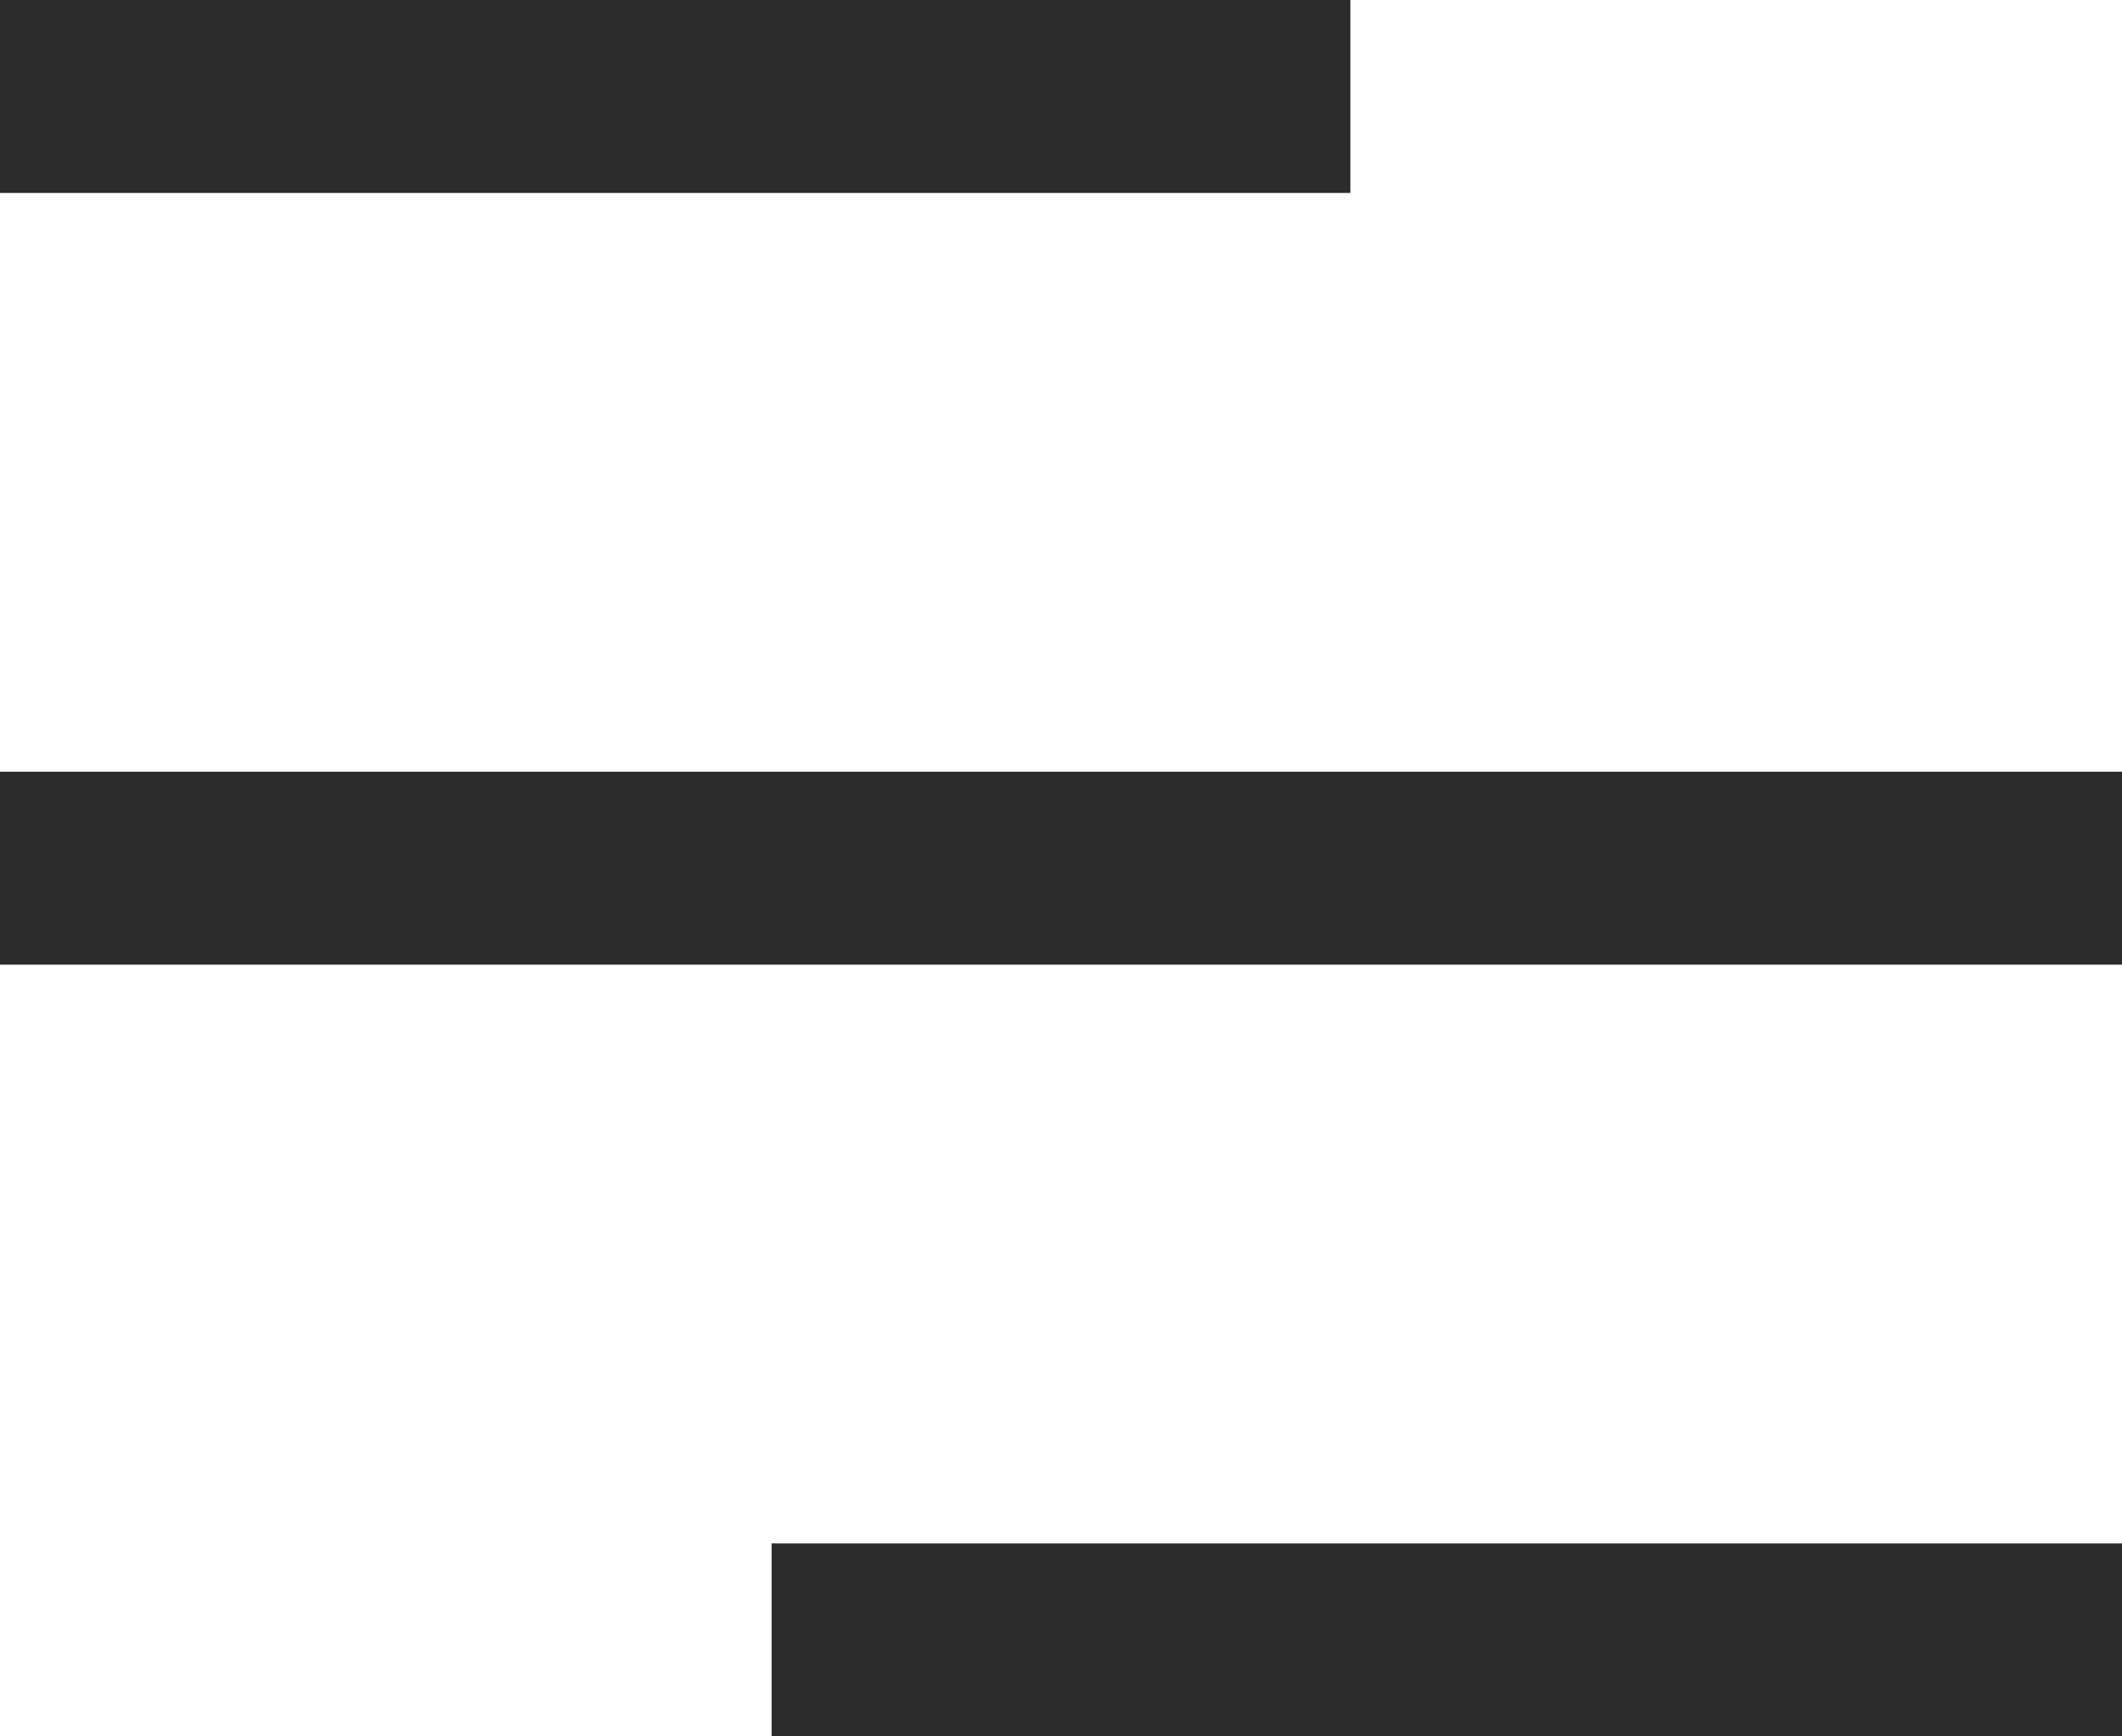 <svg id="Layer_1" data-name="Layer 1" xmlns="http://www.w3.org/2000/svg" width="44" height="36" viewBox="0 0 44 36"><title>Hamburger</title><g id="Group_1209" data-name="Group 1209"><line id="Line_222" data-name="Line 222" y1="2" x2="28" y2="2" fill="none" stroke="#2c2c2c" stroke-width="4"/><line id="Line_223" data-name="Line 223" y1="18" x2="44" y2="18" fill="none" stroke="#2c2c2c" stroke-width="4"/><line id="Line_224" data-name="Line 224" x1="16" y1="34" x2="44" y2="34" fill="none" stroke="#2c2c2c" stroke-width="4"/></g></svg>